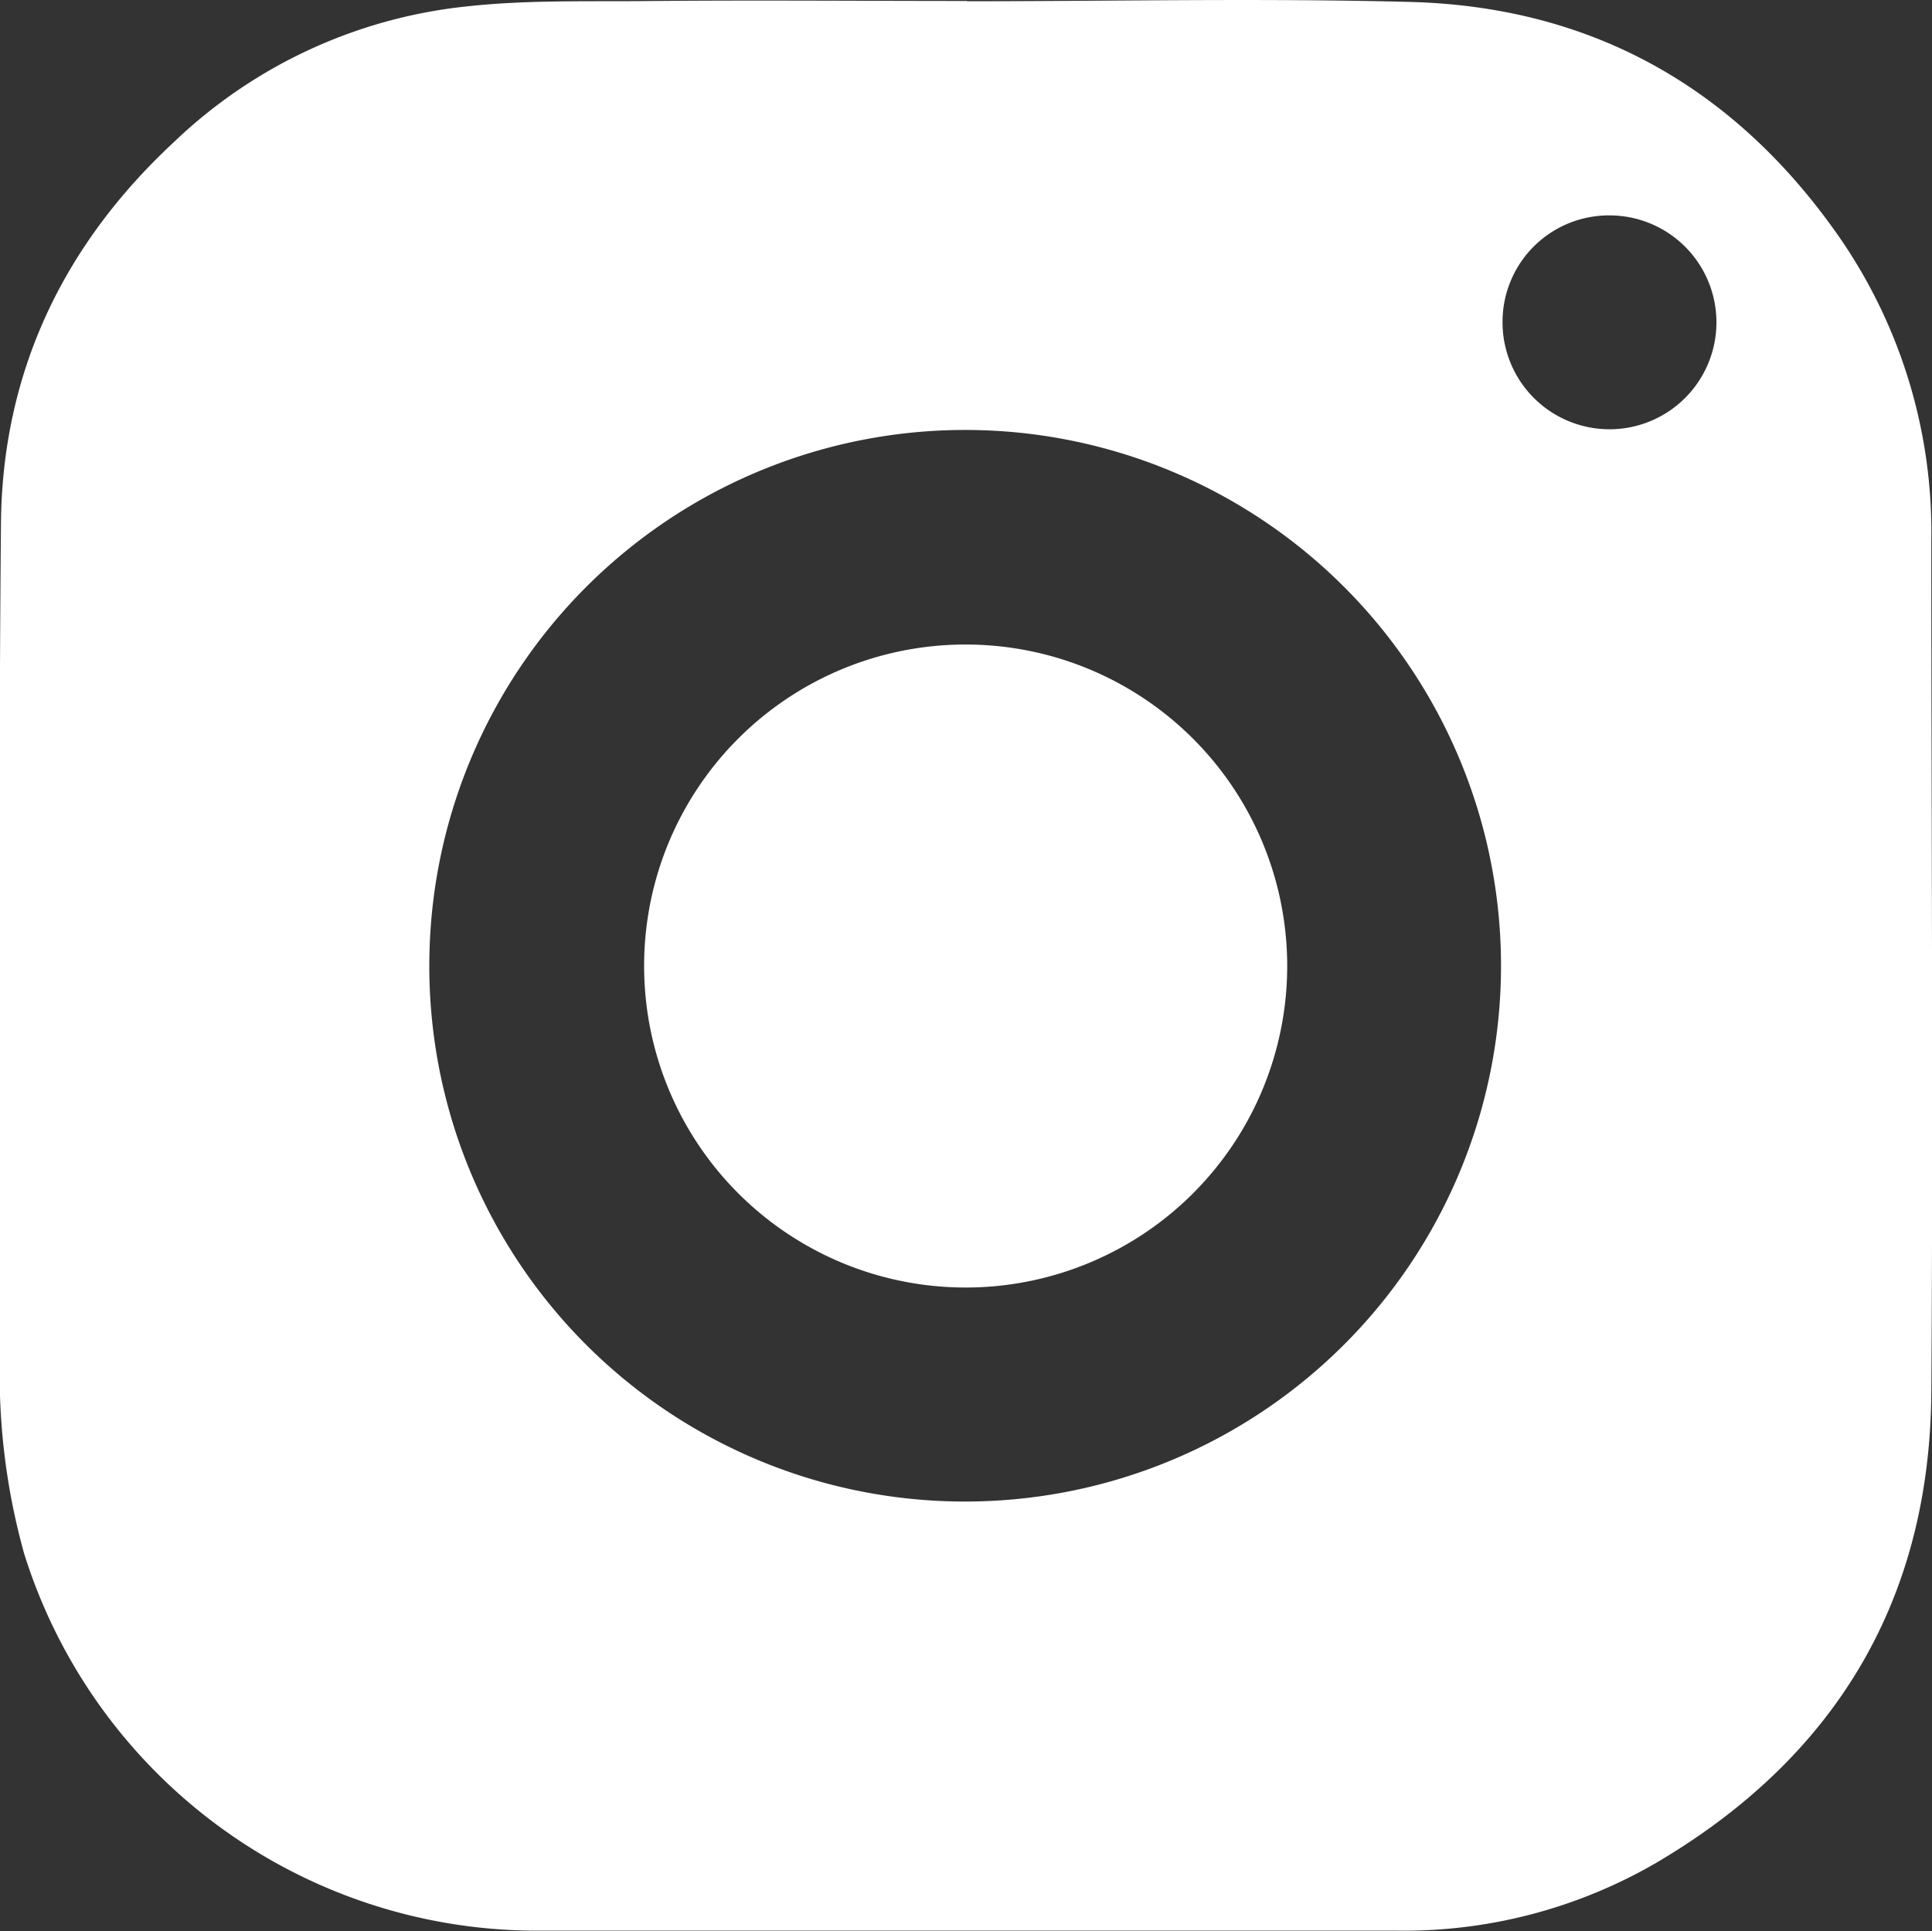 <?xml version="1.0" encoding="UTF-8"?> <svg xmlns="http://www.w3.org/2000/svg" viewBox="0 0 139.46 139.41"><rect x="0" y="0" width="139.46" height="139.41" fill="#333333" stroke="none"/> <defs> <style>.cls-1{fill:#fff;}</style> </defs> <g id="Слой_2" data-name="Слой 2"> <g id="Слой_2-2" data-name="Слой 2"> <path class="cls-1" d="M69.8.09c10.66,0,21.33-.23,32,.05,13.27.35,23.66,6.33,31.15,17.24A37.41,37.41,0,0,1,139.41,39c0,20.55.14,41.09,0,61.63-.14,15-7,26.29-19.87,33.86a36.27,36.27,0,0,1-18.67,4.89H38.52A38.8,38.8,0,0,1,1.74,112.15,48.17,48.17,0,0,1,0,97.72c0-20-.11-40,.07-59.95.1-10.89,4.49-20.08,12.46-27.49a35.93,35.93,0,0,1,21-9.8C37.77,0,42,.11,46.24.08,54.1,0,62,.07,69.8.07ZM69.67,108.4A38.68,38.68,0,1,0,31,68.83,38.65,38.65,0,0,0,69.67,108.4Zm38.79-85.14a7.72,7.72,0,1,0,7.76-7.71A7.68,7.68,0,0,0,108.46,23.26Z"></path> <path class="cls-1" d="M69.73,46.53A23.21,23.21,0,1,1,46.5,70.18,23.19,23.19,0,0,1,69.73,46.53Z"></path> </g> </g> </svg> 